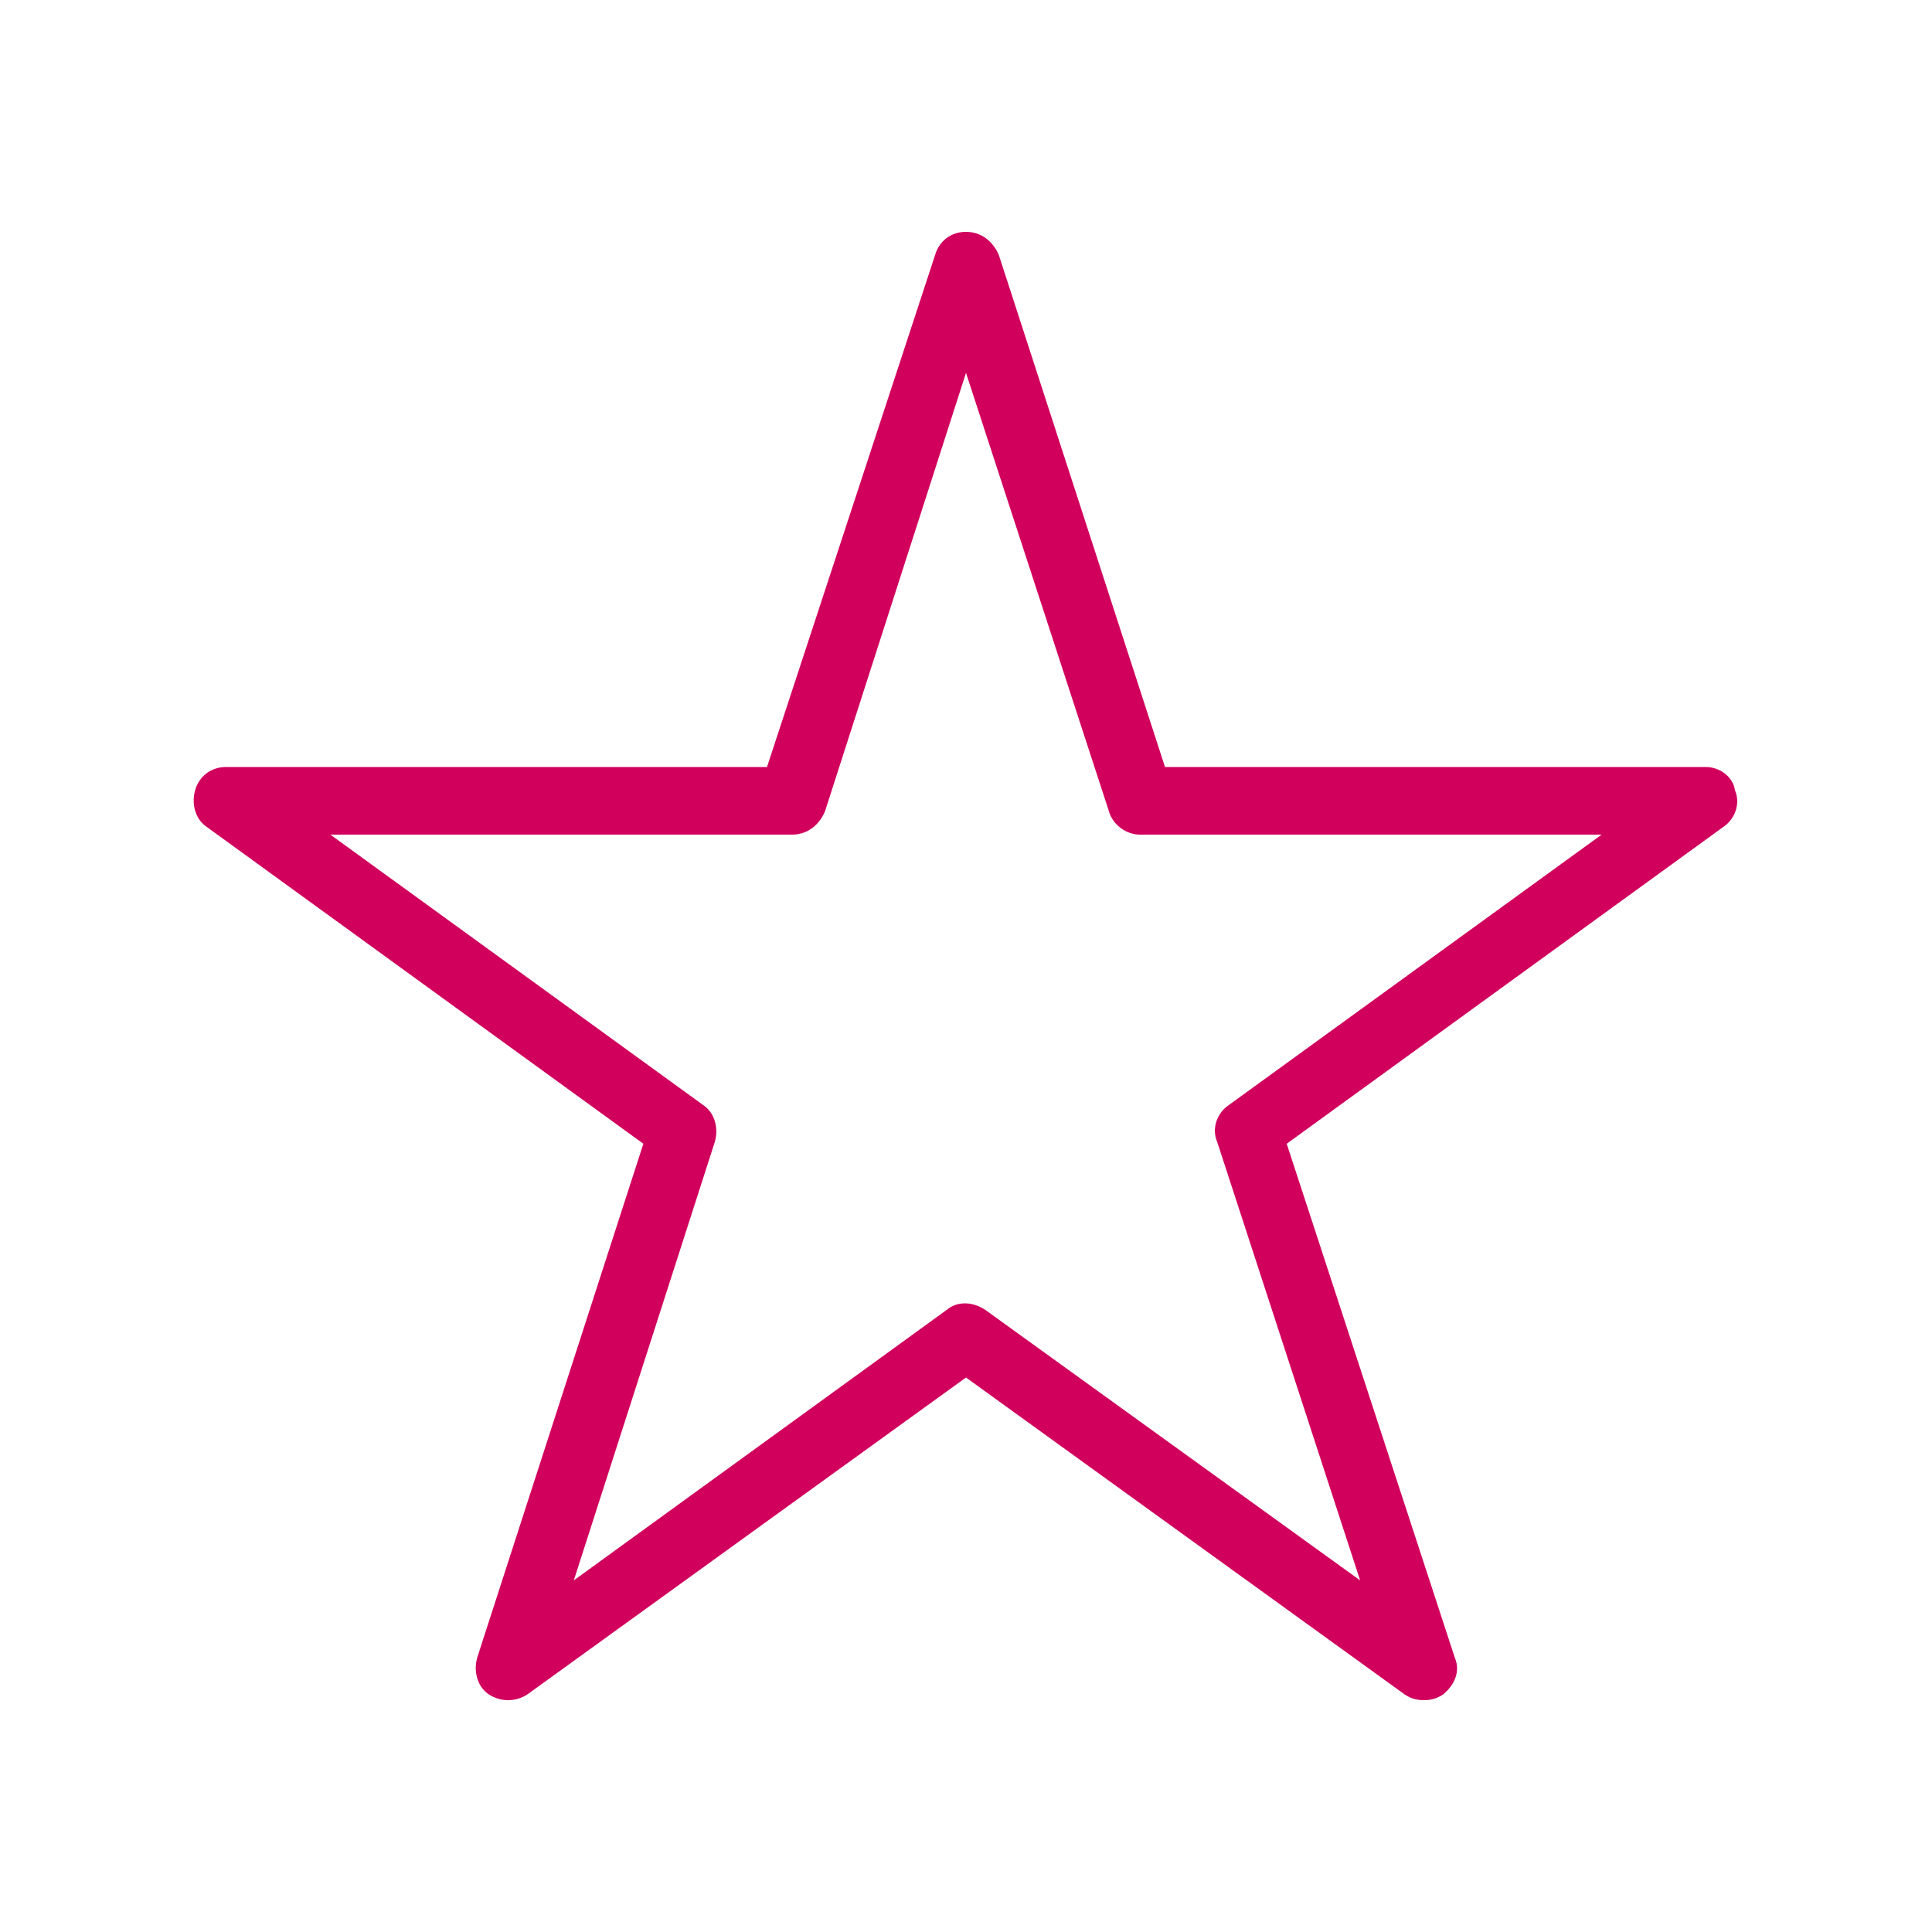 <?xml version="1.0" encoding="utf-8"?>
<!-- Generator: Adobe Illustrator 24.0.0, SVG Export Plug-In . SVG Version: 6.00 Build 0)  -->
<svg version="1.1" id="Layer_1" xmlns="http://www.w3.org/2000/svg" xmlns:xlink="http://www.w3.org/1999/xlink" x="0px" y="0px"
	 width="100px" height="100px" viewBox="0 0 100 100" style="enable-background:new 0 0 100 100;" xml:space="preserve">
<style type="text/css">
	.st0{fill:#D1005D;}
	.st1{fill:#D1005D;stroke:#000000;stroke-width:2;stroke-linecap:round;stroke-linejoin:round;stroke-miterlimit:10;}
</style>
<g>
	<path class="st0" d="M88.3,39.7h-28l-8.6-26.5C51.4,12.5,50.8,12,50,12c-0.8,0-1.4,0.5-1.6,1.2l-8.7,26.5h-28
		c-0.8,0-1.4,0.5-1.6,1.2c-0.2,0.7,0,1.5,0.6,1.9l22.6,16.4l-8.6,26.6c-0.2,0.7,0,1.5,0.6,1.9c0.6,0.4,1.4,0.4,2,0L50,71.3
		l22.7,16.4c0.3,0.2,0.6,0.3,1,0.3c0.4,0,0.7-0.1,1-0.3c0.6-0.5,0.9-1.2,0.6-1.9l-8.7-26.6l22.6-16.4c0.6-0.4,0.9-1.2,0.6-1.9
		C89.7,40.2,89,39.7,88.3,39.7z M63.6,57.2c-0.6,0.4-0.9,1.2-0.6,1.9l7.4,22.7L51,67.8c-0.6-0.4-1.4-0.5-2,0l-19.3,14L37,59.1
		c0.2-0.7,0-1.5-0.6-1.9l-19.3-14H41c0.8,0,1.4-0.5,1.7-1.2L50,19.3L57.4,42c0.2,0.7,0.9,1.2,1.6,1.2h23.9L63.6,57.2z"/>
</g>
</svg>
